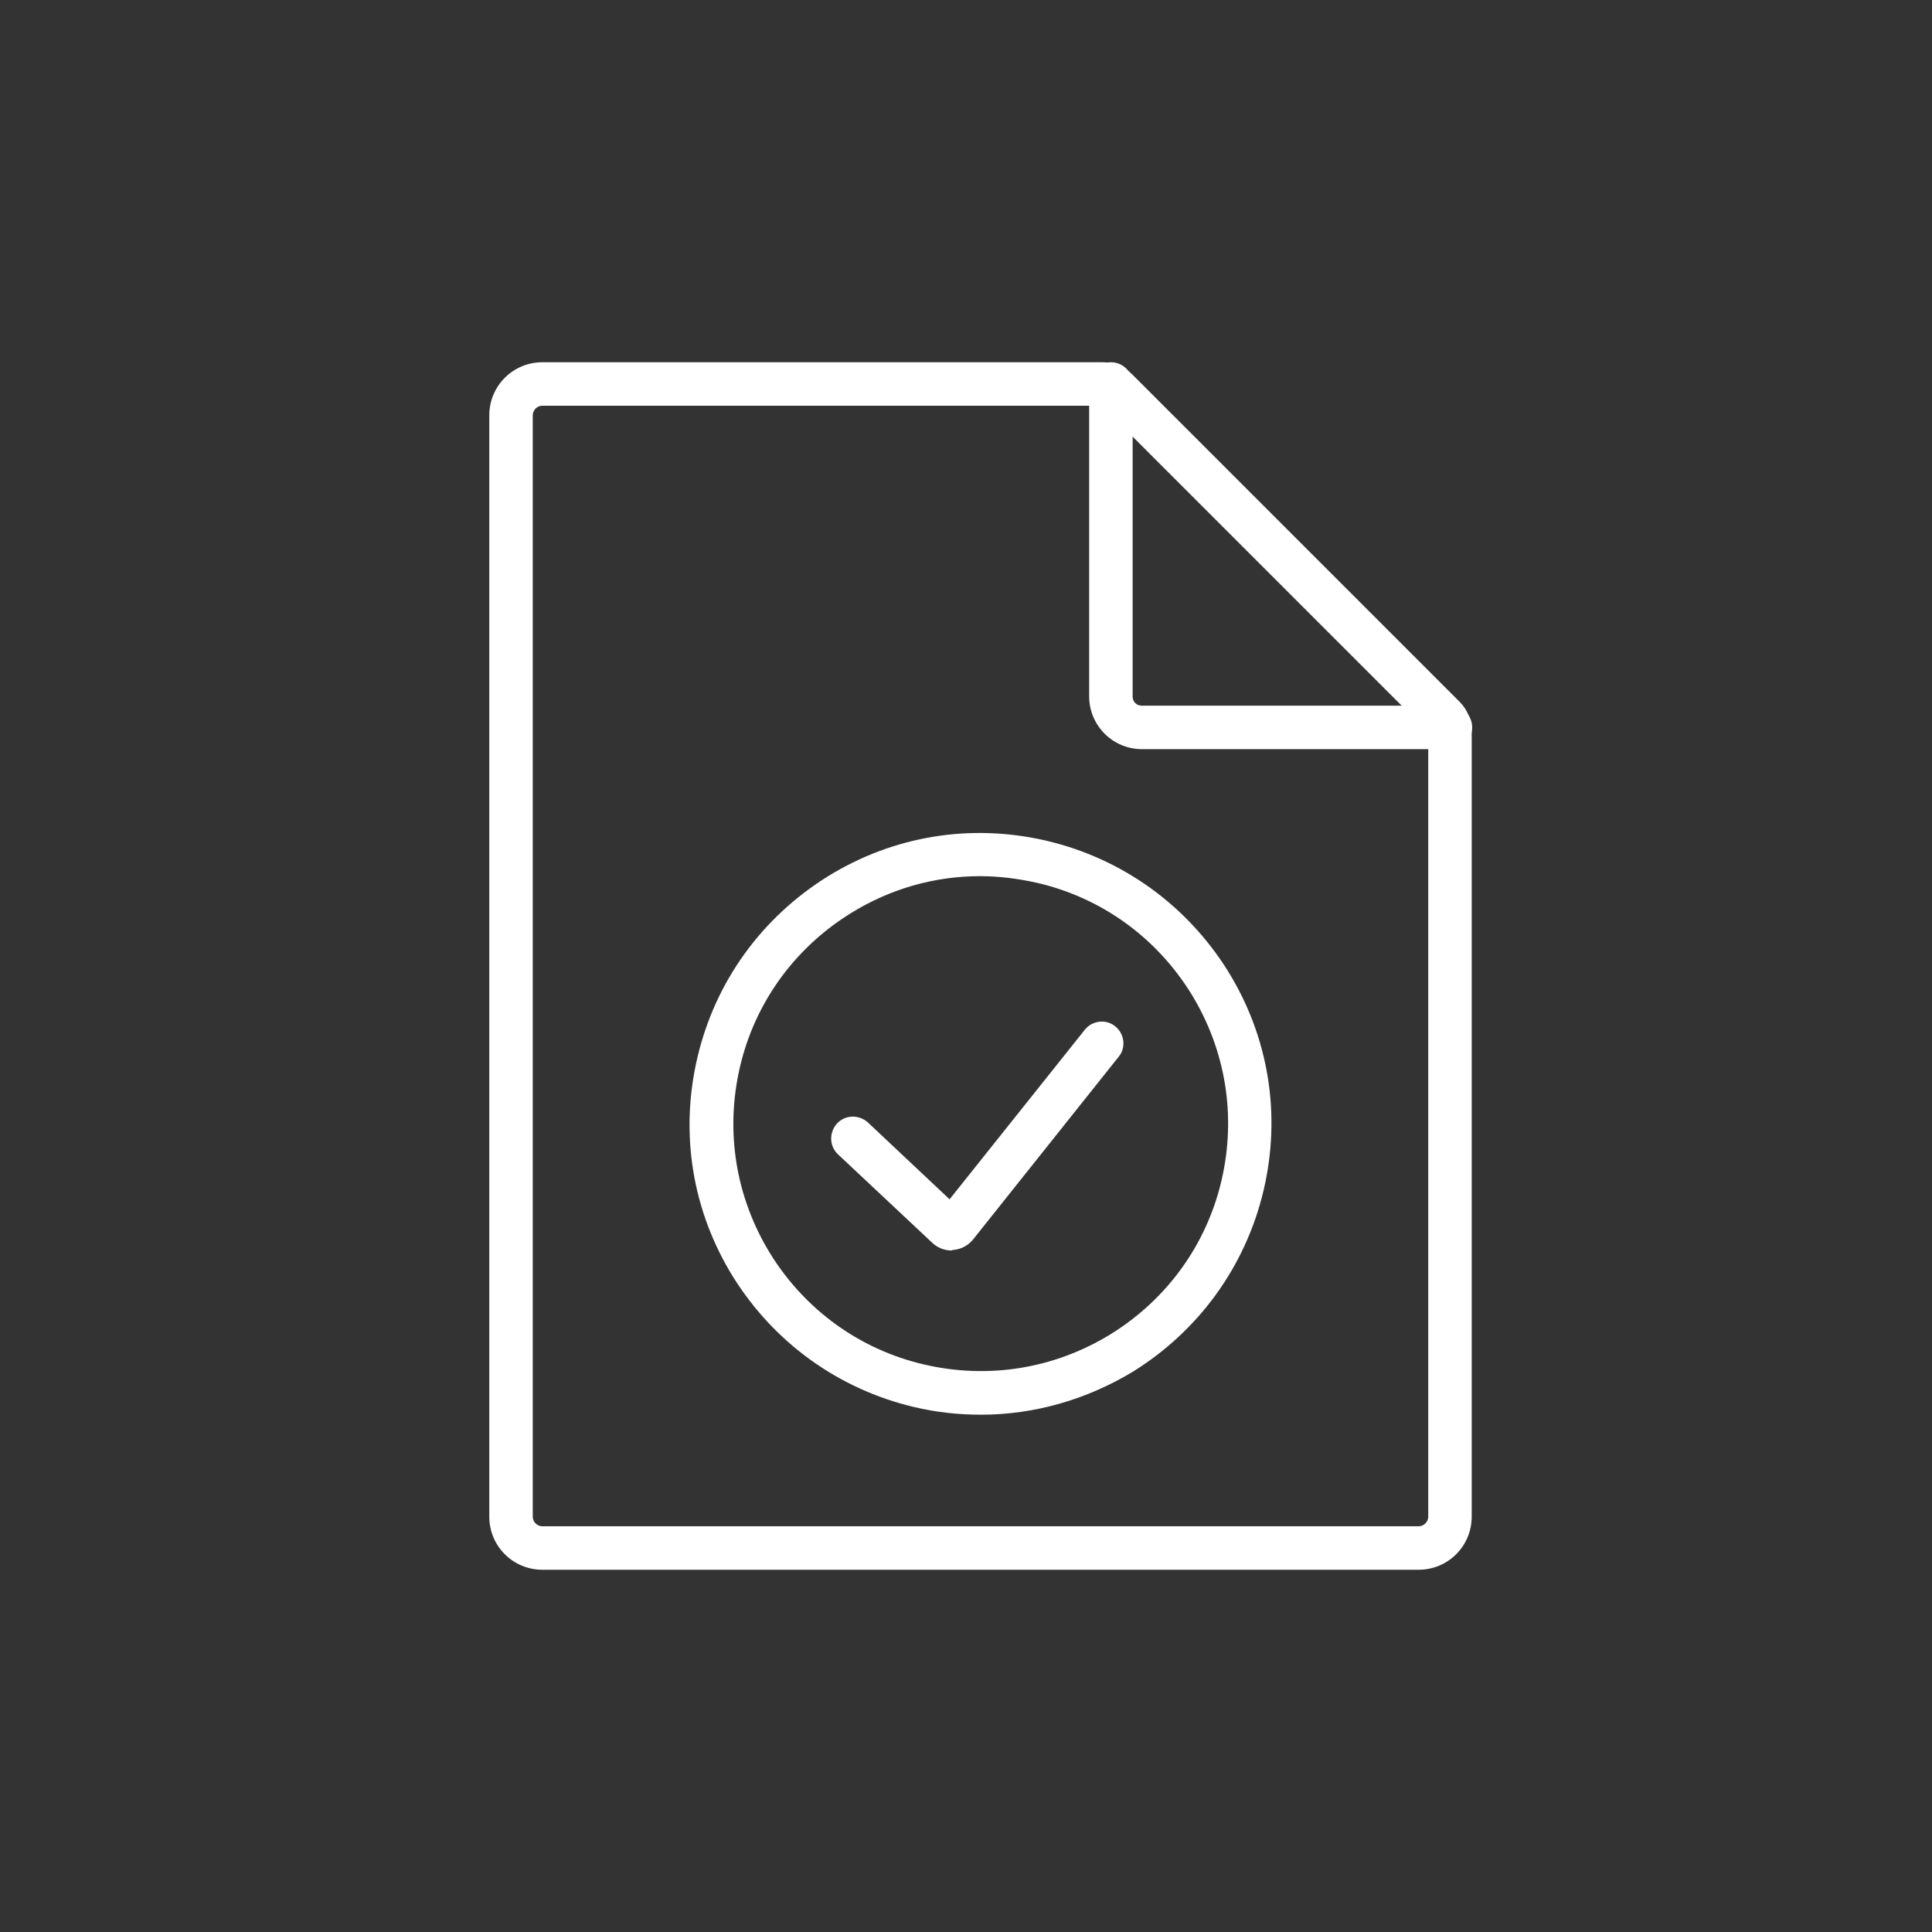 <?xml version="1.0" encoding="utf-8"?>
<!-- Generator: Adobe Illustrator 28.0.0, SVG Export Plug-In . SVG Version: 6.00 Build 0)  -->
<svg version="1.1" id="Ebene_1" xmlns="http://www.w3.org/2000/svg" xmlns:xlink="http://www.w3.org/1999/xlink" x="0px" y="0px"
	 viewBox="0 0 400 400" style="enable-background:new 0 0 400 400;" xml:space="preserve">
<rect x="0" y="0" width="400" height="400" fill="#333333" stroke="none"/>
<style type="text/css">
	.st0{fill:#FFFFFF;}
</style>
<g>
	<g>
		<path class="st0" d="M293.7,325H112.3c-6.1,0-11-4.9-11-11V86c0-6.1,4.9-11,11-11h116c2.3,0,4.5,0.9,6.1,2.5l67.8,67.8
			c1.6,1.6,2.5,3.8,2.5,6.1V314C304.7,320.1,299.8,325,293.7,325z M112.3,84c-1.1,0-2,0.9-2,2v228c0,1.1,0.9,2,2,2h181.4
			c1.1,0,2-0.9,2-2V151.6L228.1,84H112.3z"/>
	</g>
	<g>
		<path class="st0" d="M300.3,155.1h-63.9c-6,0-10.9-4.9-10.9-10.9V79.5c0-2.5,2-4.5,4.5-4.5s4.5,2,4.5,4.5v64.7
			c0,1.1,0.8,1.9,1.9,1.9h63.9c2.5,0,4.5,2,4.5,4.5S302.8,155.1,300.3,155.1z"/>
	</g>
	<g>
		<g>
			<g>
				<g>
					<g>
						<g>
							<g>
								<path class="st0" d="M197,258.9c-1.5,0-3-0.6-4.1-1.7l-19.4-18.2c-1.8-1.7-1.9-4.5-0.2-6.4c1.7-1.8,4.5-1.9,6.4-0.2
									l16.9,15.9l28-35.1c1.5-1.9,4.4-2.3,6.3-0.7c1.9,1.5,2.3,4.4,0.7,6.3l-30.2,37.9c-1.1,1.3-2.6,2-4.2,2.1
									C197.1,258.9,197,258.9,197,258.9z"/>
							</g>
						</g>
					</g>
				</g>
			</g>
		</g>
		<g>
			<g>
				<path class="st0" d="M203.1,292.9c-4.6,0-9.3-0.5-13.9-1.6c-15.6-3.7-28.9-13.3-37.4-26.9c-8.5-13.7-11.1-29.8-7.4-45.5
					s13.3-28.9,26.9-37.4c13.7-8.5,29.8-11.1,45.5-7.4c15.6,3.7,28.9,13.3,37.4,26.9c8.5,13.7,11.1,29.8,7.4,45.5
					c-3.7,15.6-13.3,28.9-26.9,37.4C225,289.8,214.1,292.9,203.1,292.9z M202.9,181.4c-9.4,0-18.6,2.6-26.8,7.7
					c-11.6,7.2-19.8,18.5-22.9,31.8l0,0c-3.1,13.3-0.9,27,6.3,38.7c7.2,11.6,18.5,19.8,31.8,22.9c13.3,3.1,27,0.9,38.7-6.3
					c11.6-7.2,19.8-18.5,22.9-31.8c3.1-13.3,0.9-27-6.3-38.7c-7.2-11.6-18.5-19.8-31.8-22.9C210.8,181.9,206.8,181.4,202.9,181.4z
					 M148.8,219.8L148.8,219.8L148.8,219.8z"/>
			</g>
		</g>
	</g>
</g>
</svg>
